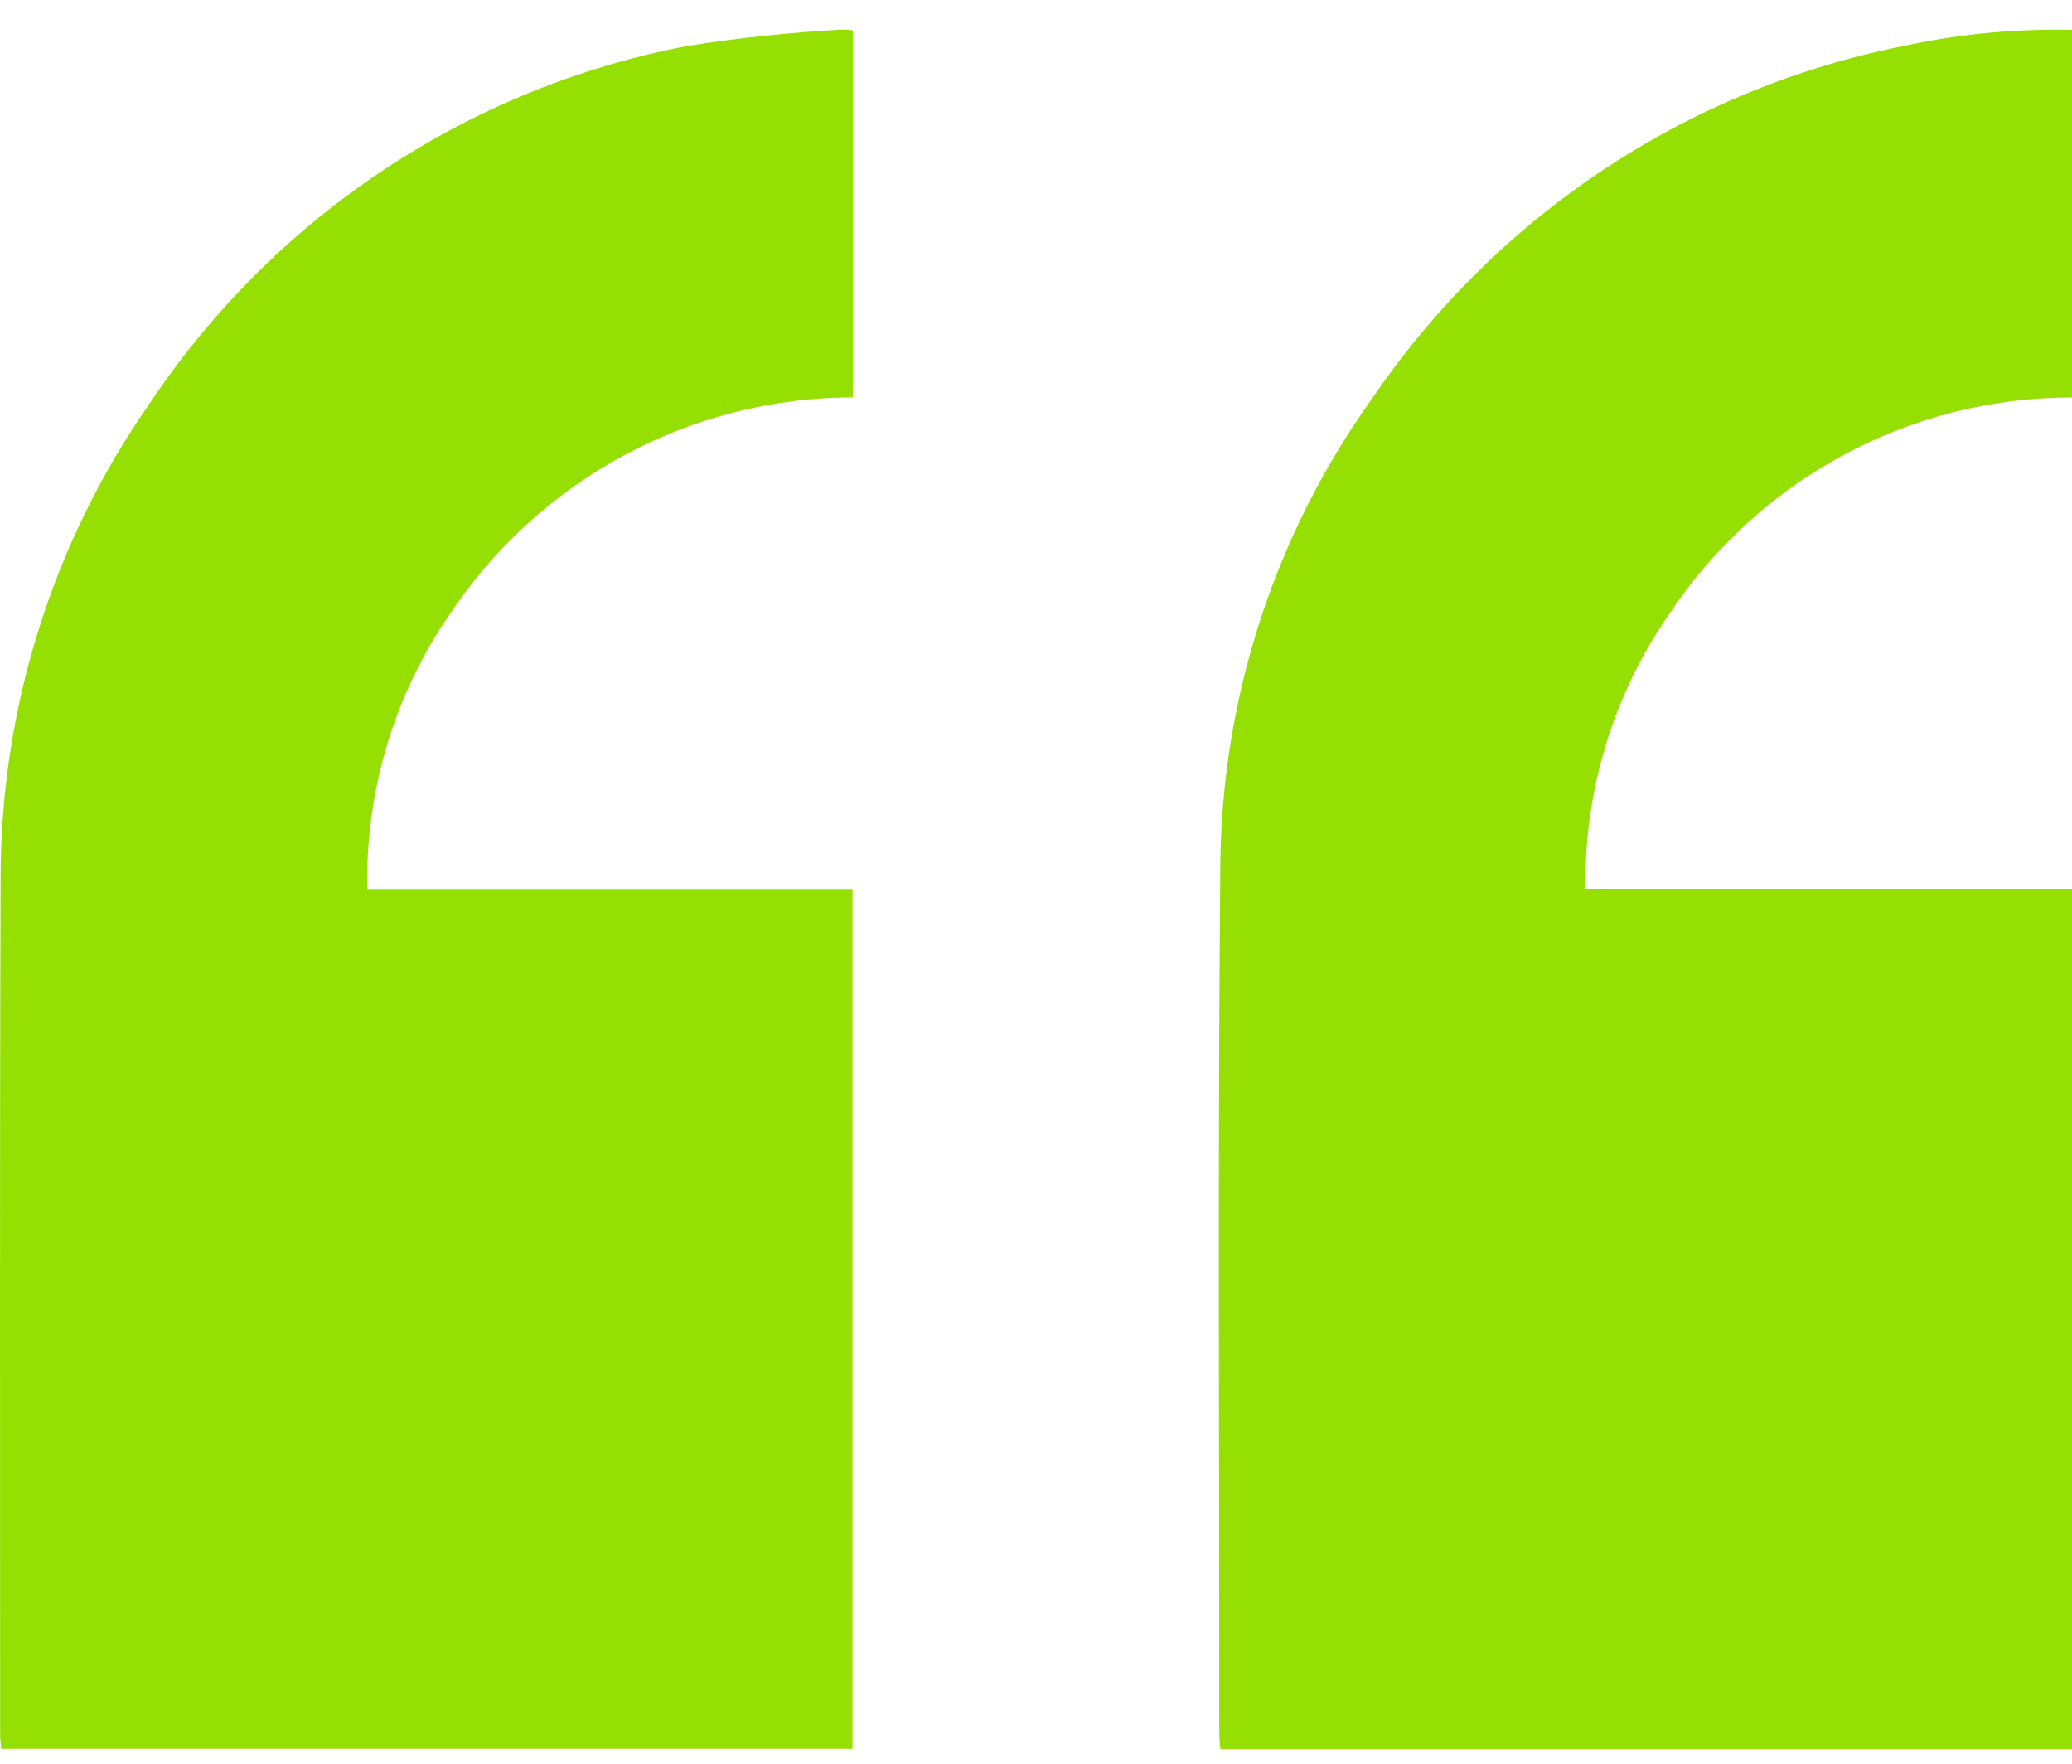 <svg width="47" height="40" viewBox="0 0 47 40" fill="none" xmlns="http://www.w3.org/2000/svg">
<path d="M47 0.678V9.015C45.194 9.013 43.416 9.46 41.823 10.316C40.23 11.173 38.871 12.412 37.866 13.924C36.594 15.753 35.929 17.94 35.964 20.173H47V39.669H27.683C27.674 39.558 27.658 39.454 27.658 39.349C27.658 32.761 27.623 26.171 27.681 19.582C27.722 15.799 28.922 12.121 31.116 9.051C33.939 4.893 38.269 2.018 43.174 1.044C44.431 0.771 45.715 0.649 47 0.678Z" fill="#95E002"/>
<path d="M8.33 20.178H19.338V39.664H0.023C0.023 39.554 0.003 39.459 0.003 39.363C0.003 32.885 -0.009 26.404 0.014 19.925C0.012 16.057 1.2 12.283 3.413 9.123C4.812 7.034 6.607 5.244 8.696 3.857C10.784 2.471 13.124 1.515 15.581 1.044C16.752 0.858 17.933 0.734 19.117 0.671C19.193 0.67 19.27 0.676 19.345 0.689V9.013C17.536 9.015 15.755 9.465 14.159 10.324C12.564 11.183 11.202 12.425 10.195 13.94C8.939 15.77 8.286 17.953 8.33 20.178Z" fill="#95E002"/>
</svg>
